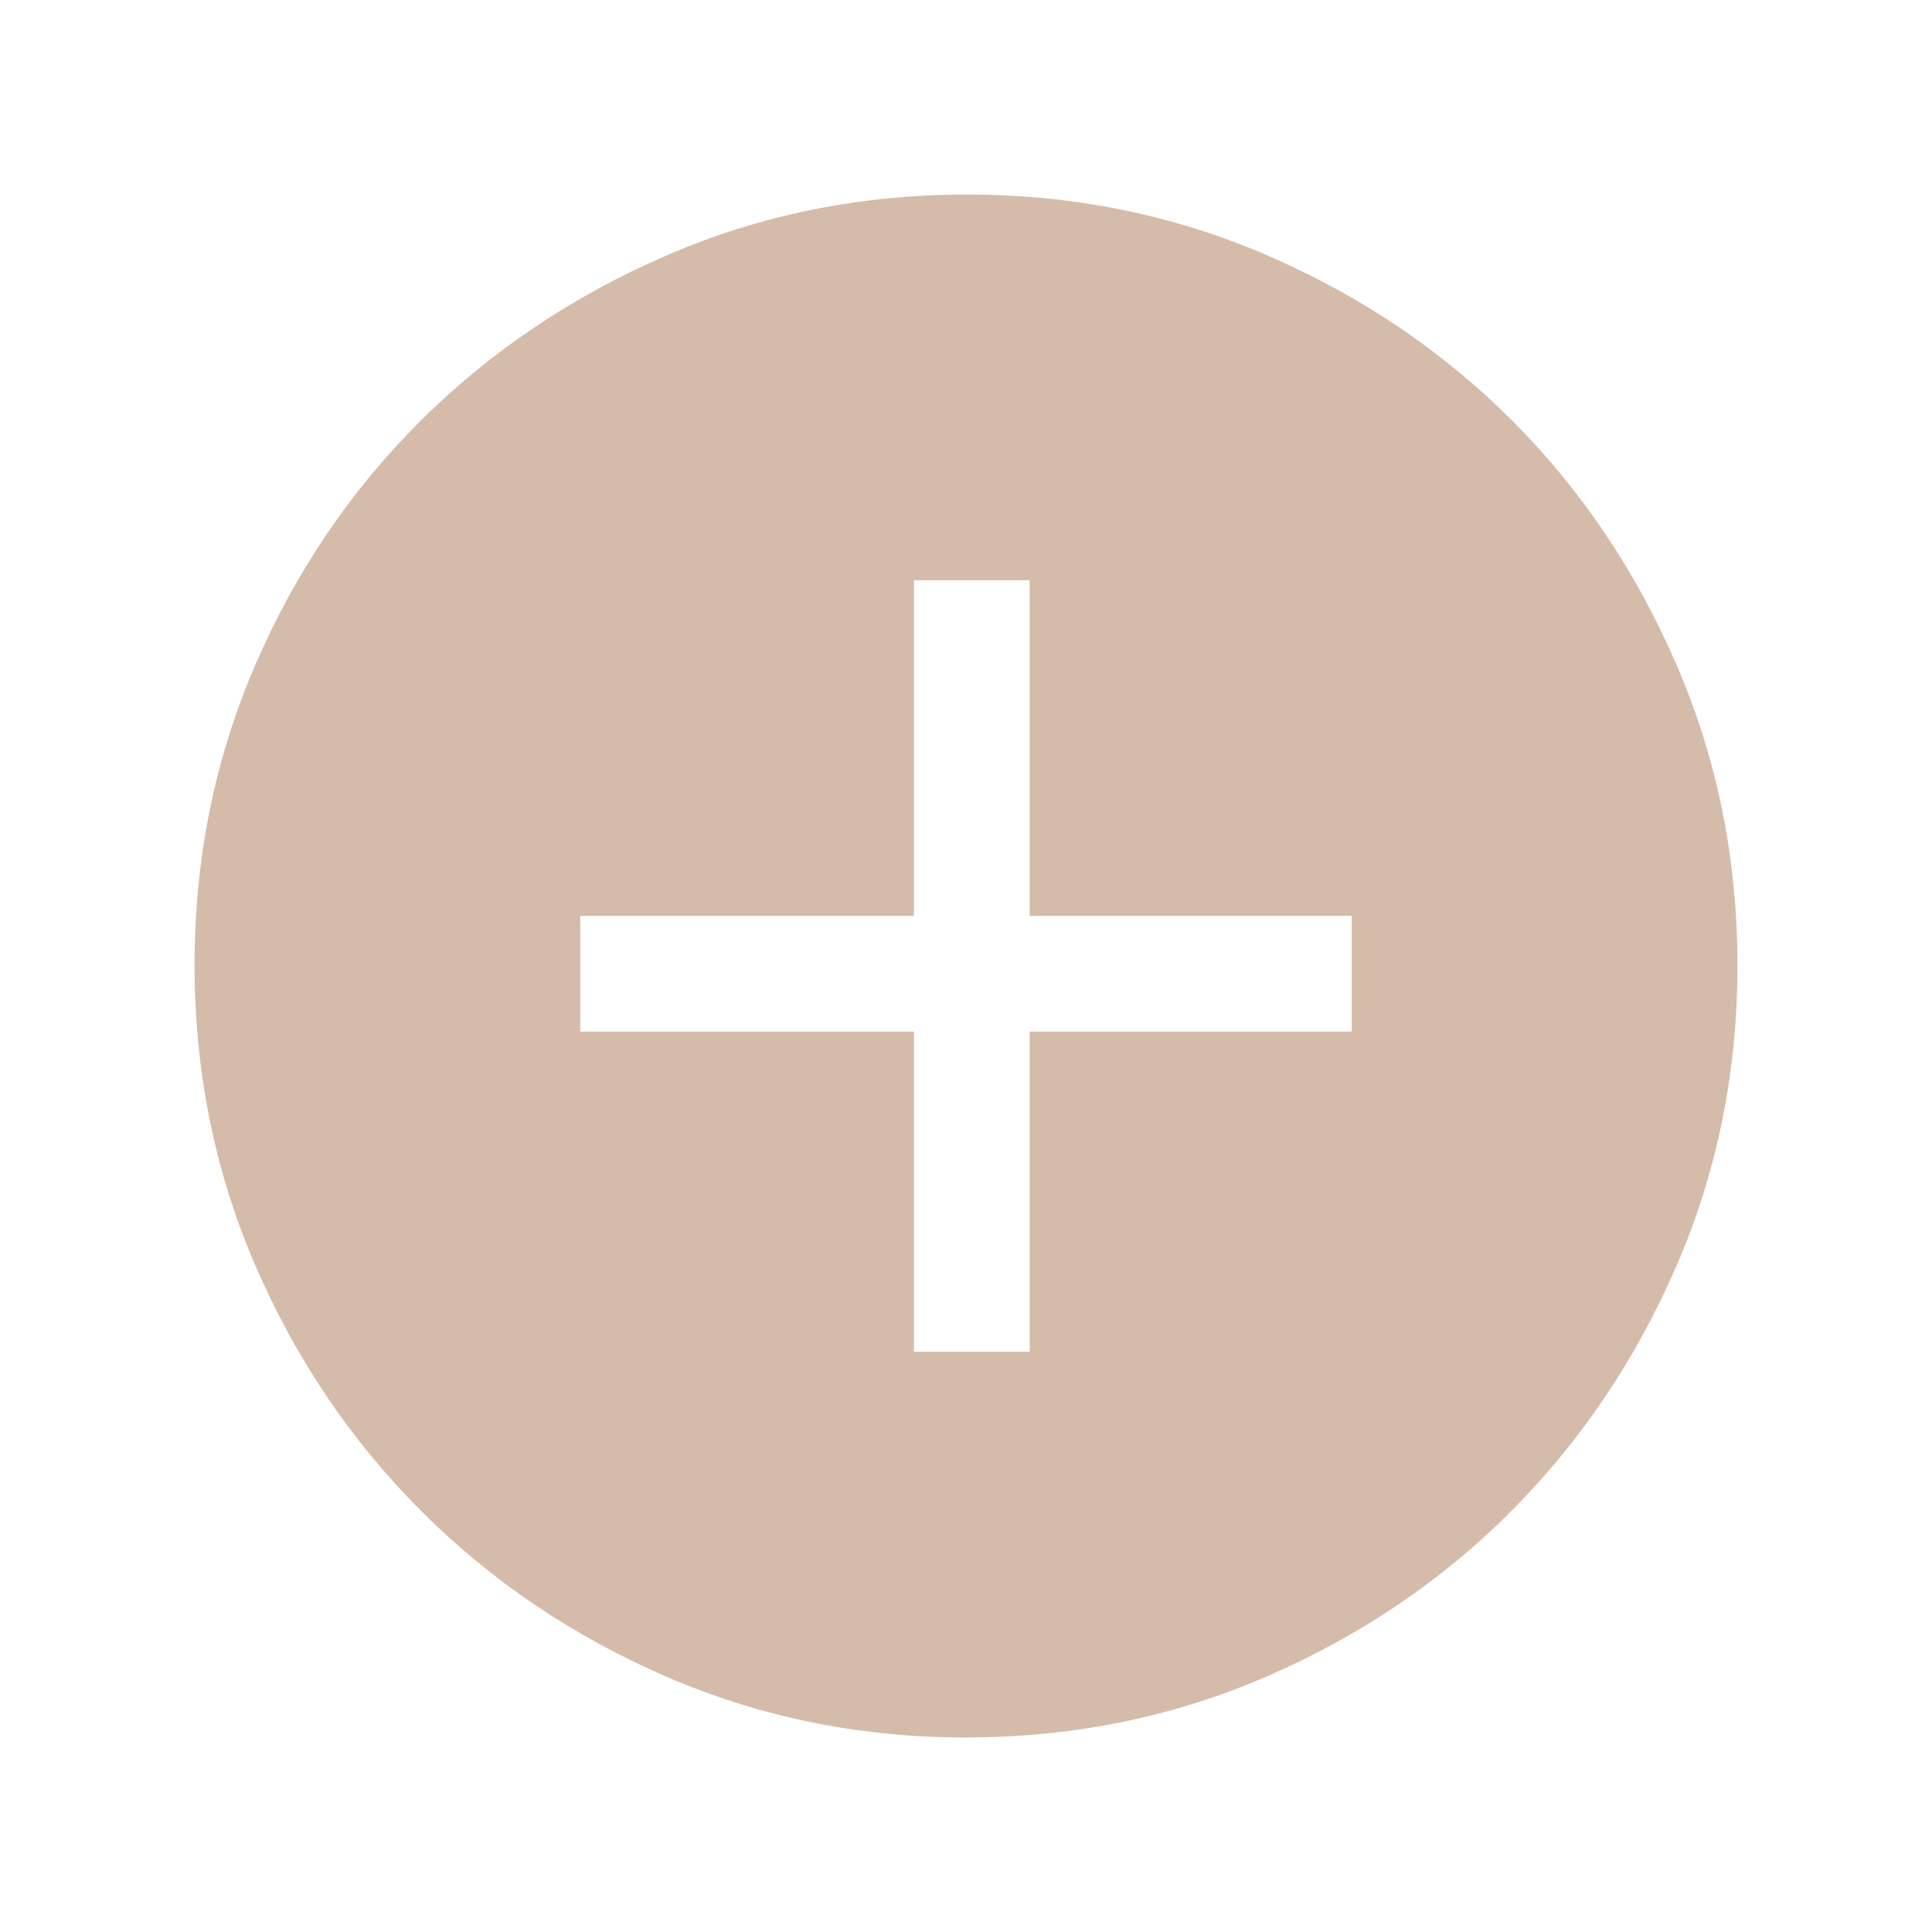 <svg xmlns="http://www.w3.org/2000/svg" fill="none" viewBox="-0.5 -0.5 24 24" id="Add-Circle-Fill--Streamline-Sharp-Fill-Material-Symbols.svg" height="24" width="24"><desc>Add Circle Fill Streamline Icon: https://streamlinehq.com</desc><path fill="#d5bba9" d="M10.853 16.292h1.438v-3.977H16.292v-1.438h-4.001V6.708h-1.438v4.169H6.708v1.438h4.145V16.292Zm0.653 4.792c-1.322 0 -2.563 -0.252 -3.726 -0.755 -1.162 -0.503 -2.179 -1.19 -3.049 -2.06 -0.87 -0.871 -1.557 -1.887 -2.06 -3.051C2.168 14.054 1.917 12.811 1.917 11.488s0.252 -2.566 0.755 -3.729c0.503 -1.163 1.19 -2.176 2.06 -3.039 0.871 -0.863 1.887 -1.545 3.051 -2.048C8.946 2.168 10.189 1.917 11.512 1.917s2.566 0.252 3.729 0.755c1.163 0.503 2.176 1.186 3.039 2.048 0.863 0.863 1.545 1.877 2.048 3.043C20.832 8.928 21.083 10.172 21.083 11.494c0 1.322 -0.252 2.563 -0.755 3.726 -0.503 1.162 -1.186 2.177 -2.048 3.045 -0.863 0.867 -1.877 1.554 -3.043 2.06C14.072 20.83 12.828 21.083 11.506 21.083Z" stroke-width="1"></path></svg>